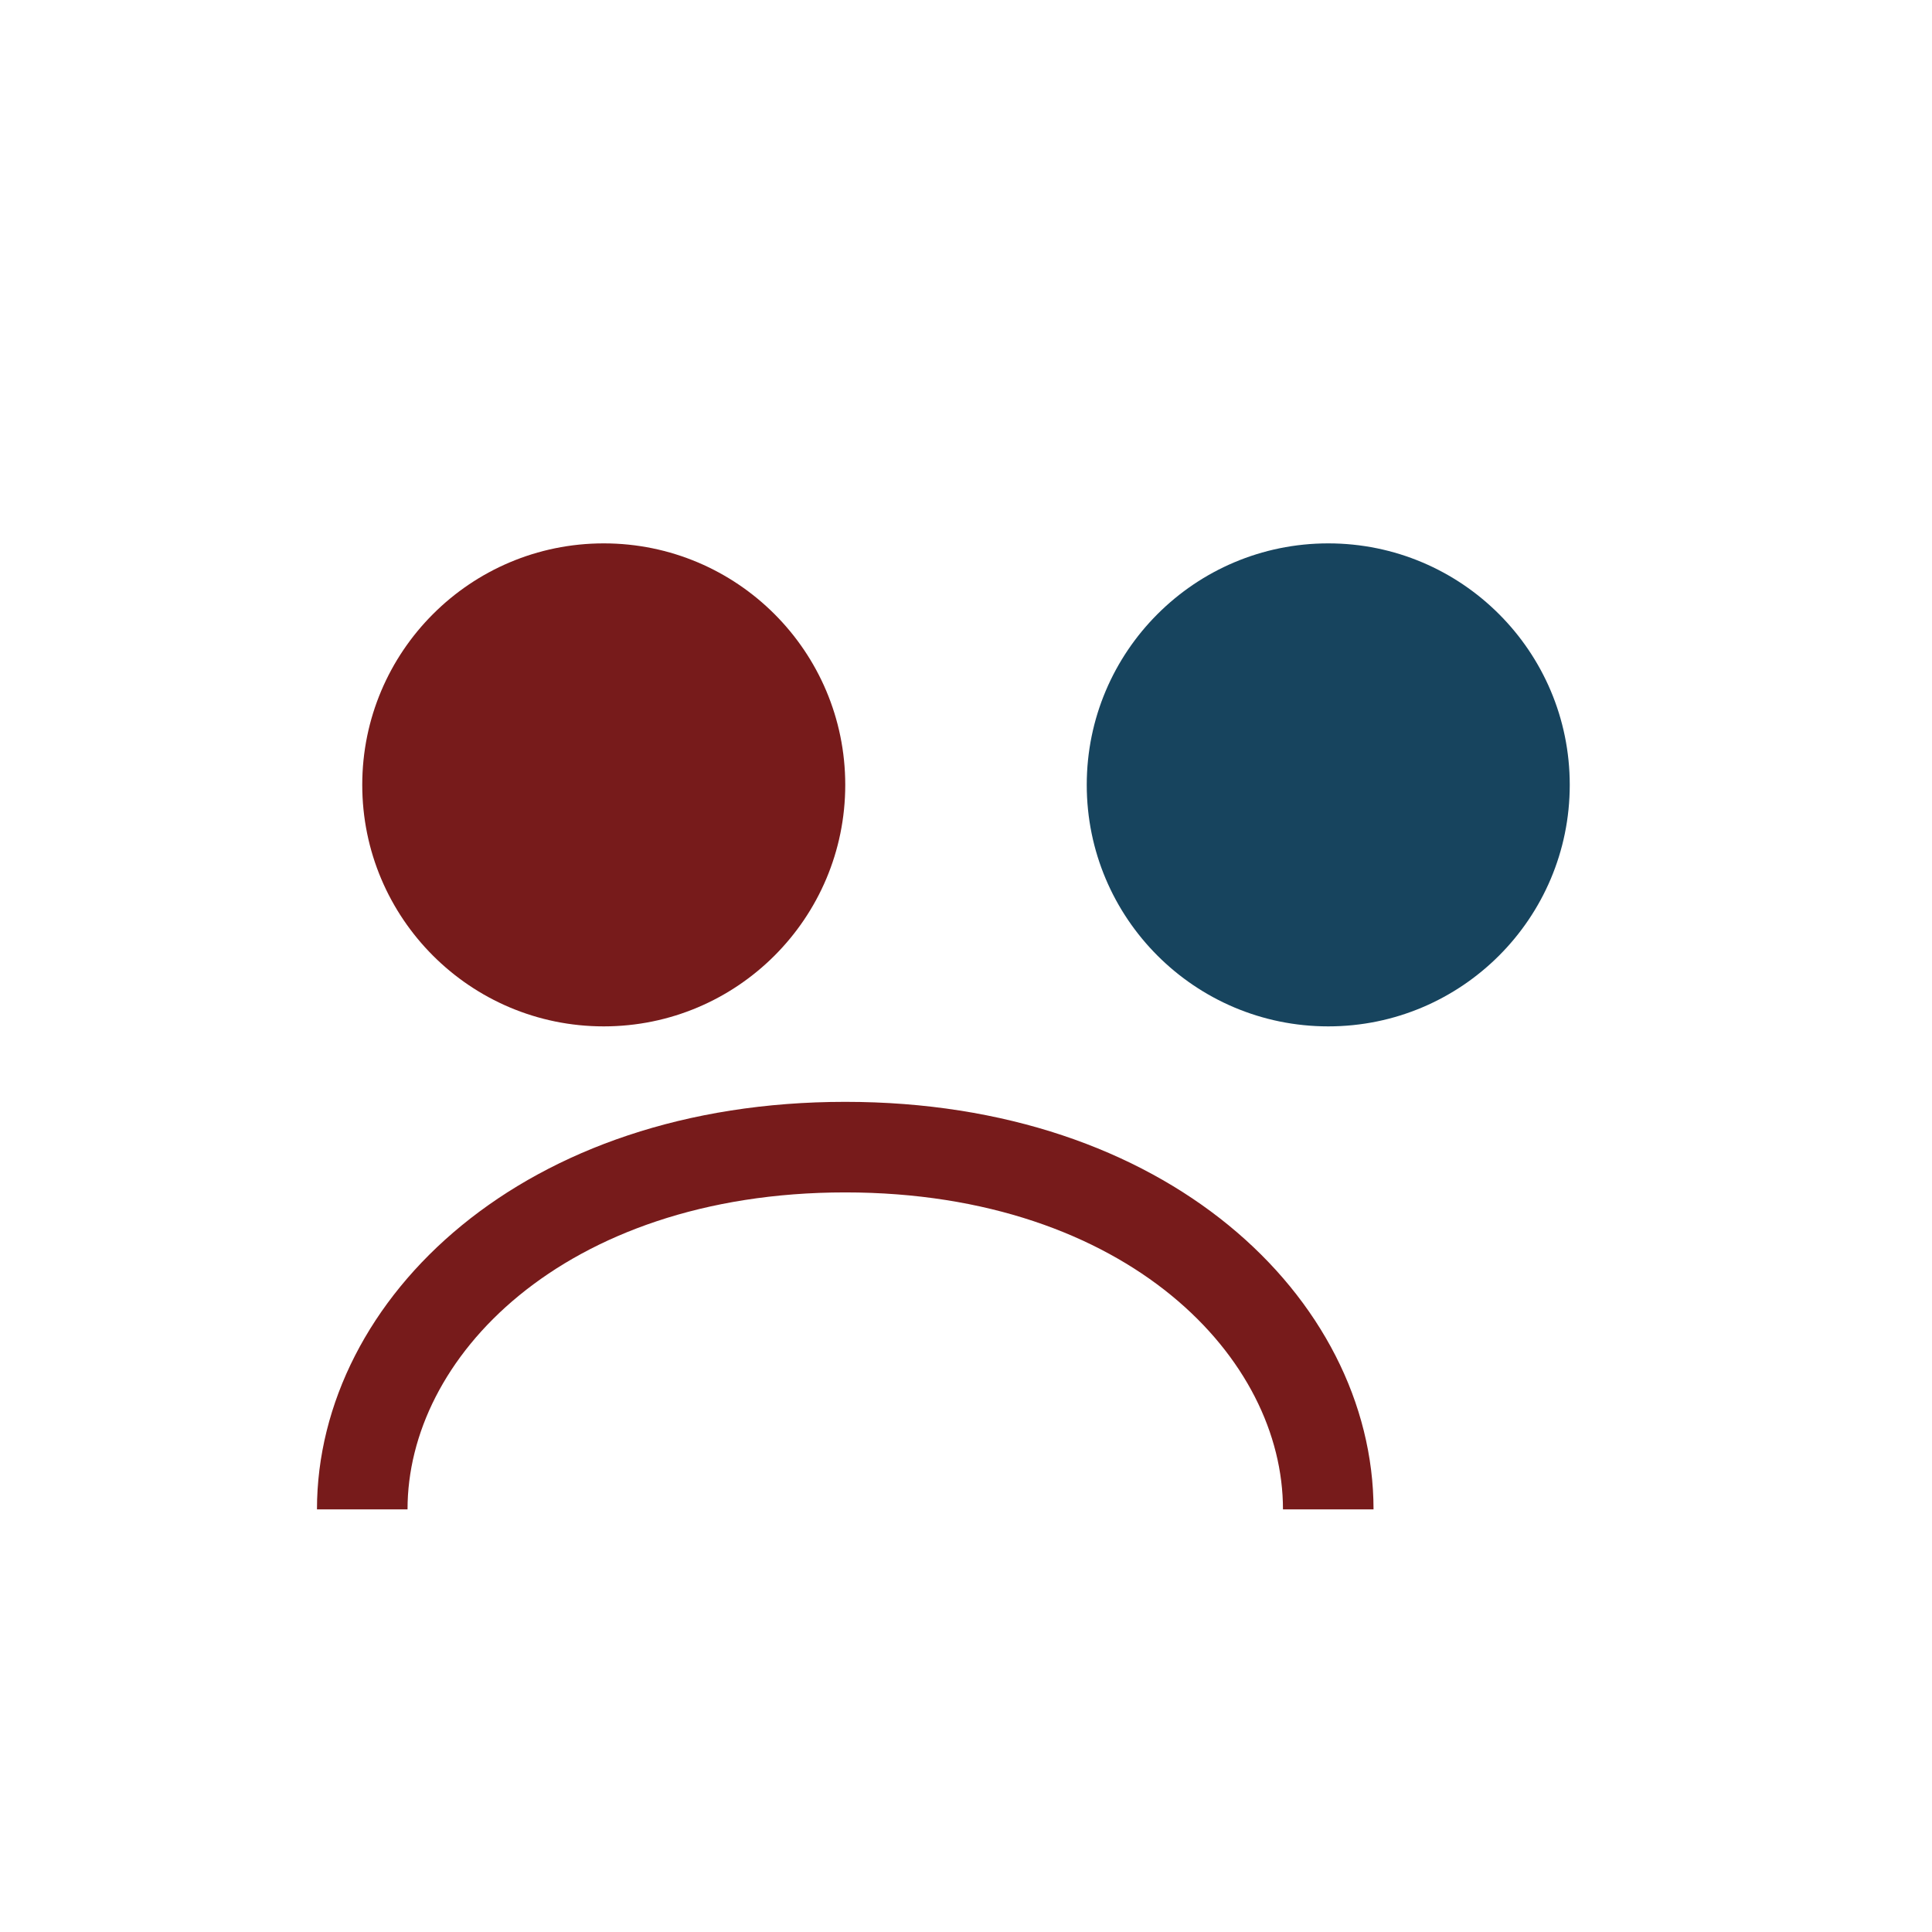 <?xml version="1.0" encoding="UTF-8"?>
<svg xmlns="http://www.w3.org/2000/svg" width="32" height="32" viewBox="0 0 32 32"><circle cx="10" cy="13" r="4" fill="#771B1B"/><circle cx="22" cy="13" r="4" fill="#17445E"/><path d="M6 25c0-3 3-6 8-6s8 3 8 6" stroke="#771B1B" stroke-width="1.5" fill="none"/></svg>
